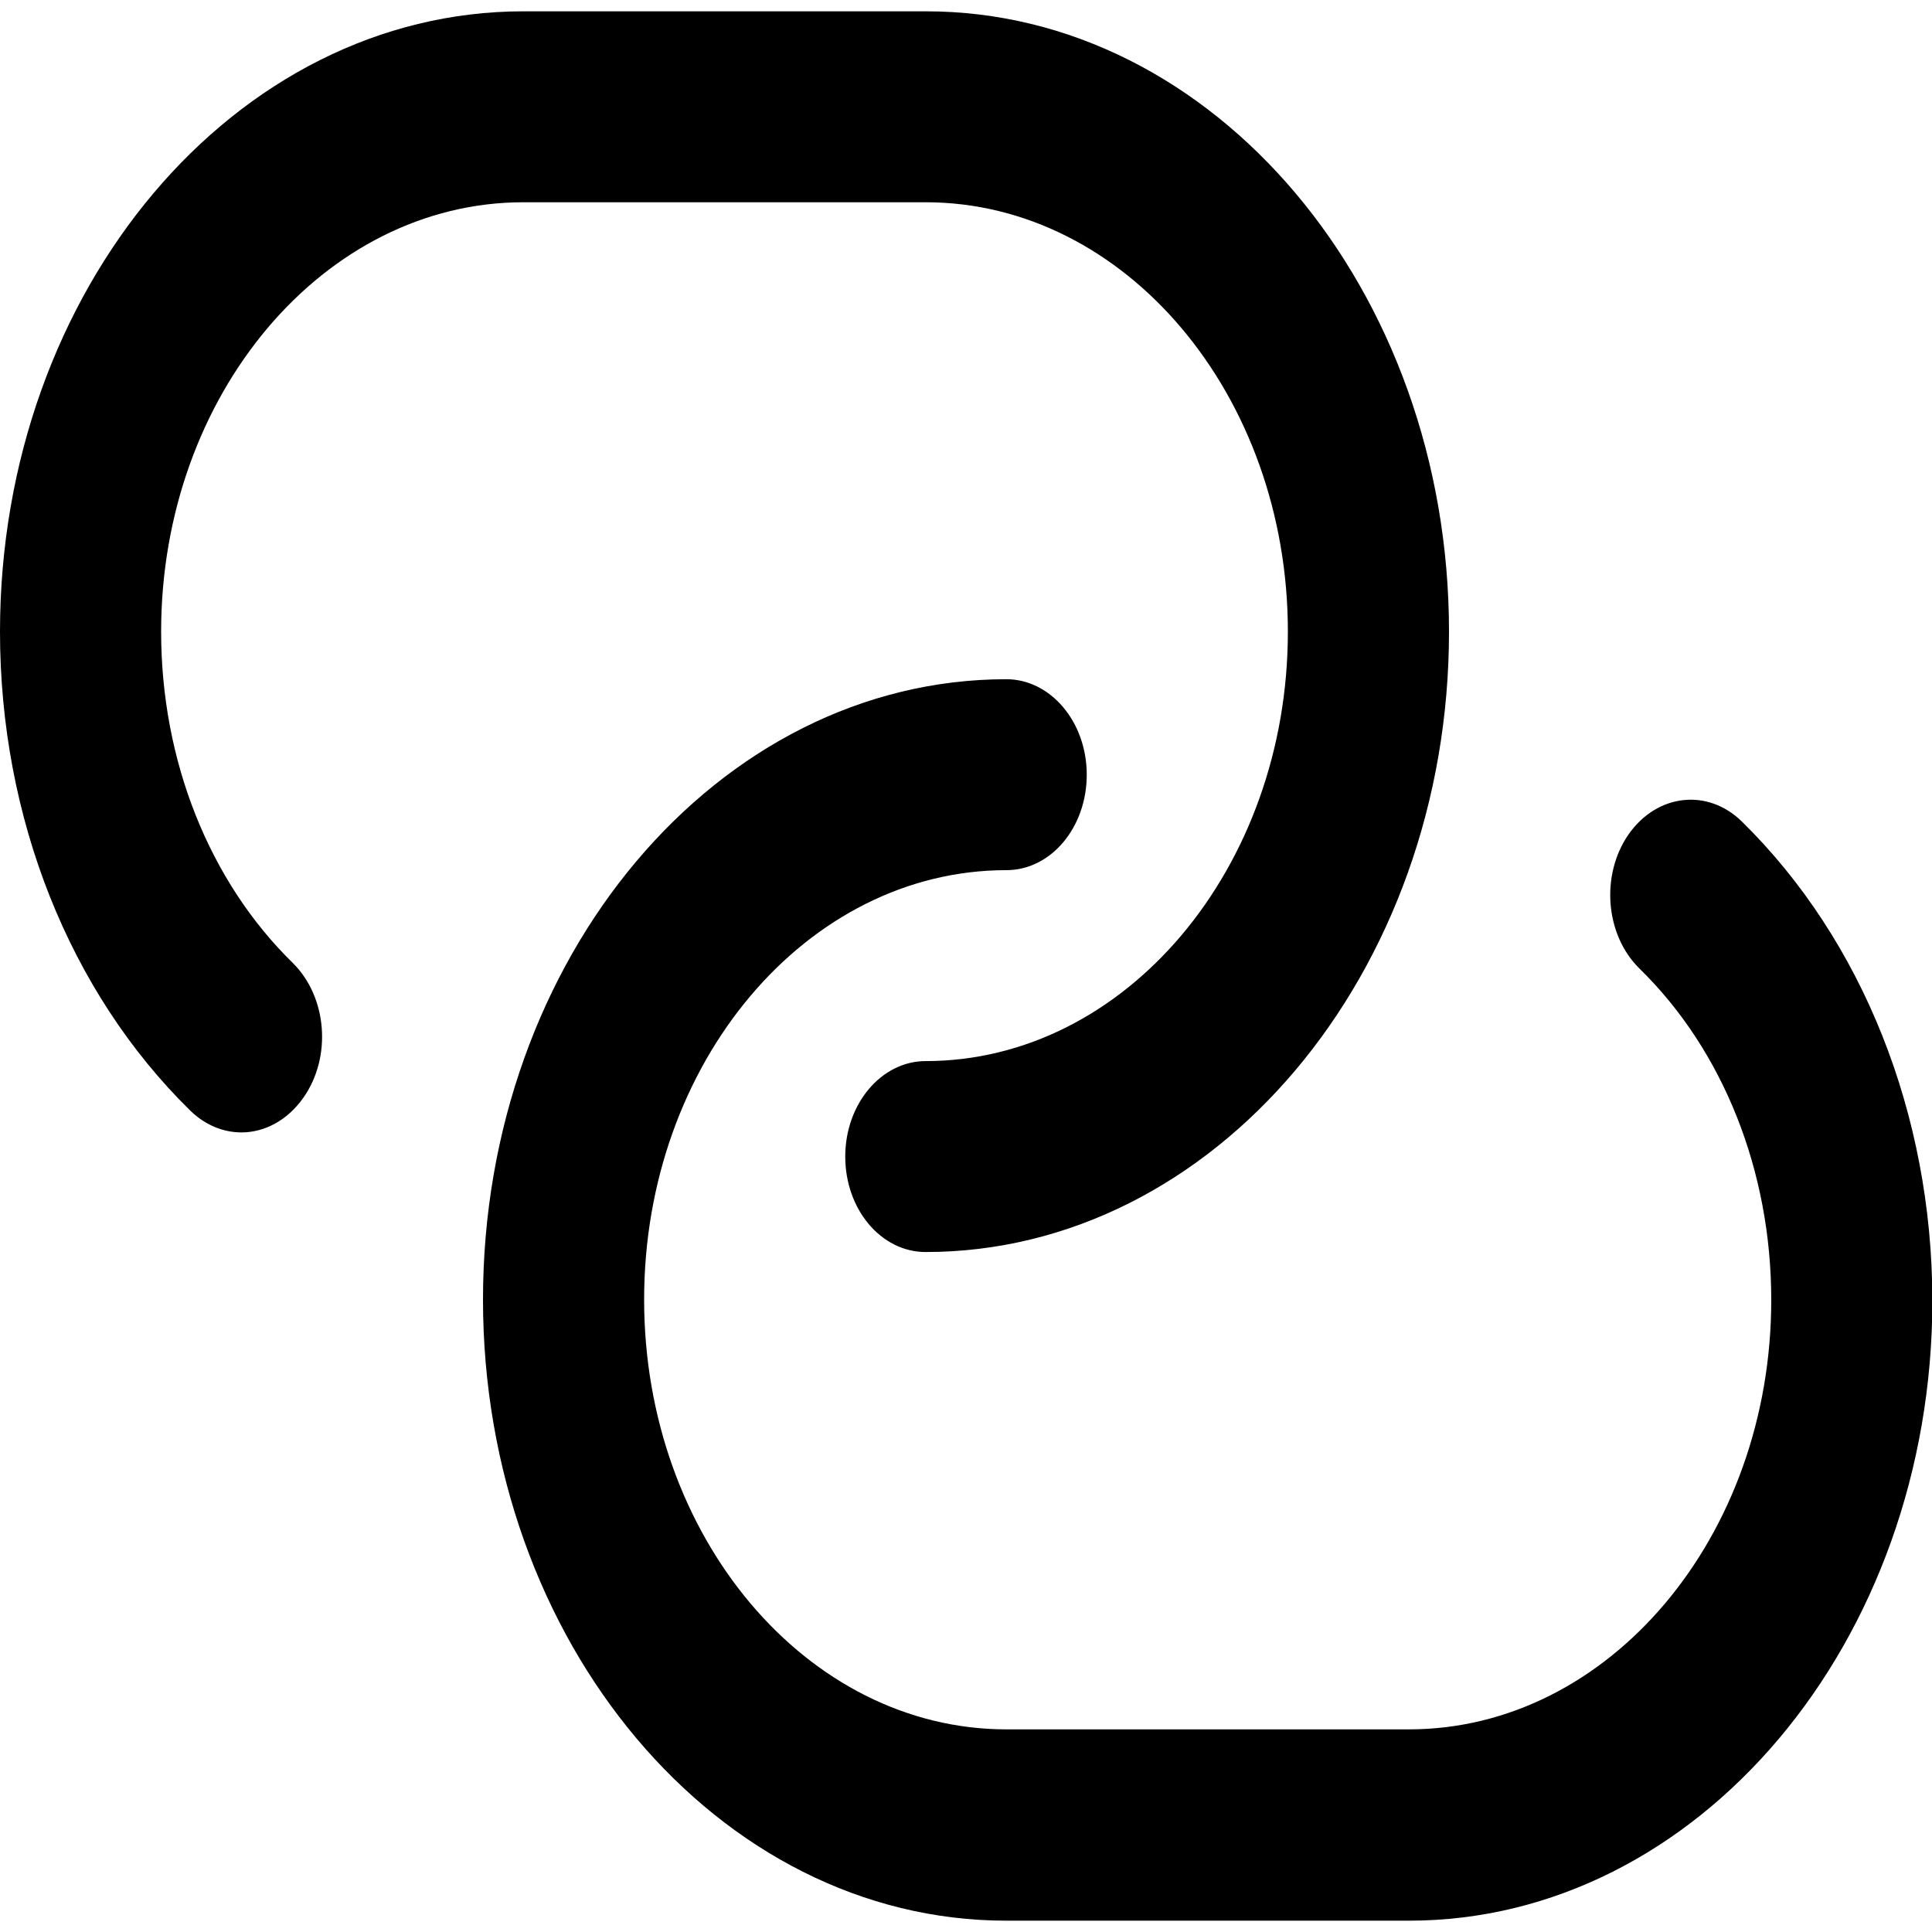 <?xml version="1.0" encoding="utf-8"?>
<!-- Generator: Adobe Illustrator 27.7.0, SVG Export Plug-In . SVG Version: 6.00 Build 0)  -->
<svg version="1.1" id="Layer_1" xmlns="http://www.w3.org/2000/svg" xmlns:xlink="http://www.w3.org/1999/xlink" x="0px" y="0px"
	 viewBox="0 0 512 512" style="enable-background:new 0 0 512 512;" xml:space="preserve">
<path d="M80.4,290.9c-4.2,6-10.3,9.2-16.4,9.2c-4.8,0-9.6-1.9-13.6-5.8C18.4,262.9,0,216.7,0,167.4C0,76.8,62.2,3,138.7,3h106.7
	C321.8,3,384,76.8,384,167.4s-62.2,164.4-138.7,164.4c-11.8,0-21.3-11.3-21.3-25.3s9.6-25.3,21.3-25.3c52.9,0,96-51.1,96-113.8
	s-43.1-113.8-96-113.8H138.7c-52.9,0-96,51.1-96,113.8c0,34.1,12.7,66.1,34.9,87.8C86.7,264.2,88,280.1,80.4,290.9z M461.6,217.7
	c-9.1-8.9-22.5-7.3-30,3.4c-7.5,10.8-6.2,26.7,2.9,35.6c22.2,21.7,34.9,53.7,34.9,87.8c0,62.8-43.1,113.8-96,113.8H266.7
	c-52.9,0-96-51.1-96-113.9s43.1-113.8,96-113.8c11.8,0,21.3-11.3,21.3-25.3c0-14-9.6-25.3-21.3-25.3c-76.5,0-138.7,73.8-138.7,164.4
	S190.2,509,266.7,509h106.7c76.5,0,138.7-73.8,138.7-164.5C512,295.3,493.6,249.1,461.6,217.7L461.6,217.7z"/>
</svg>
